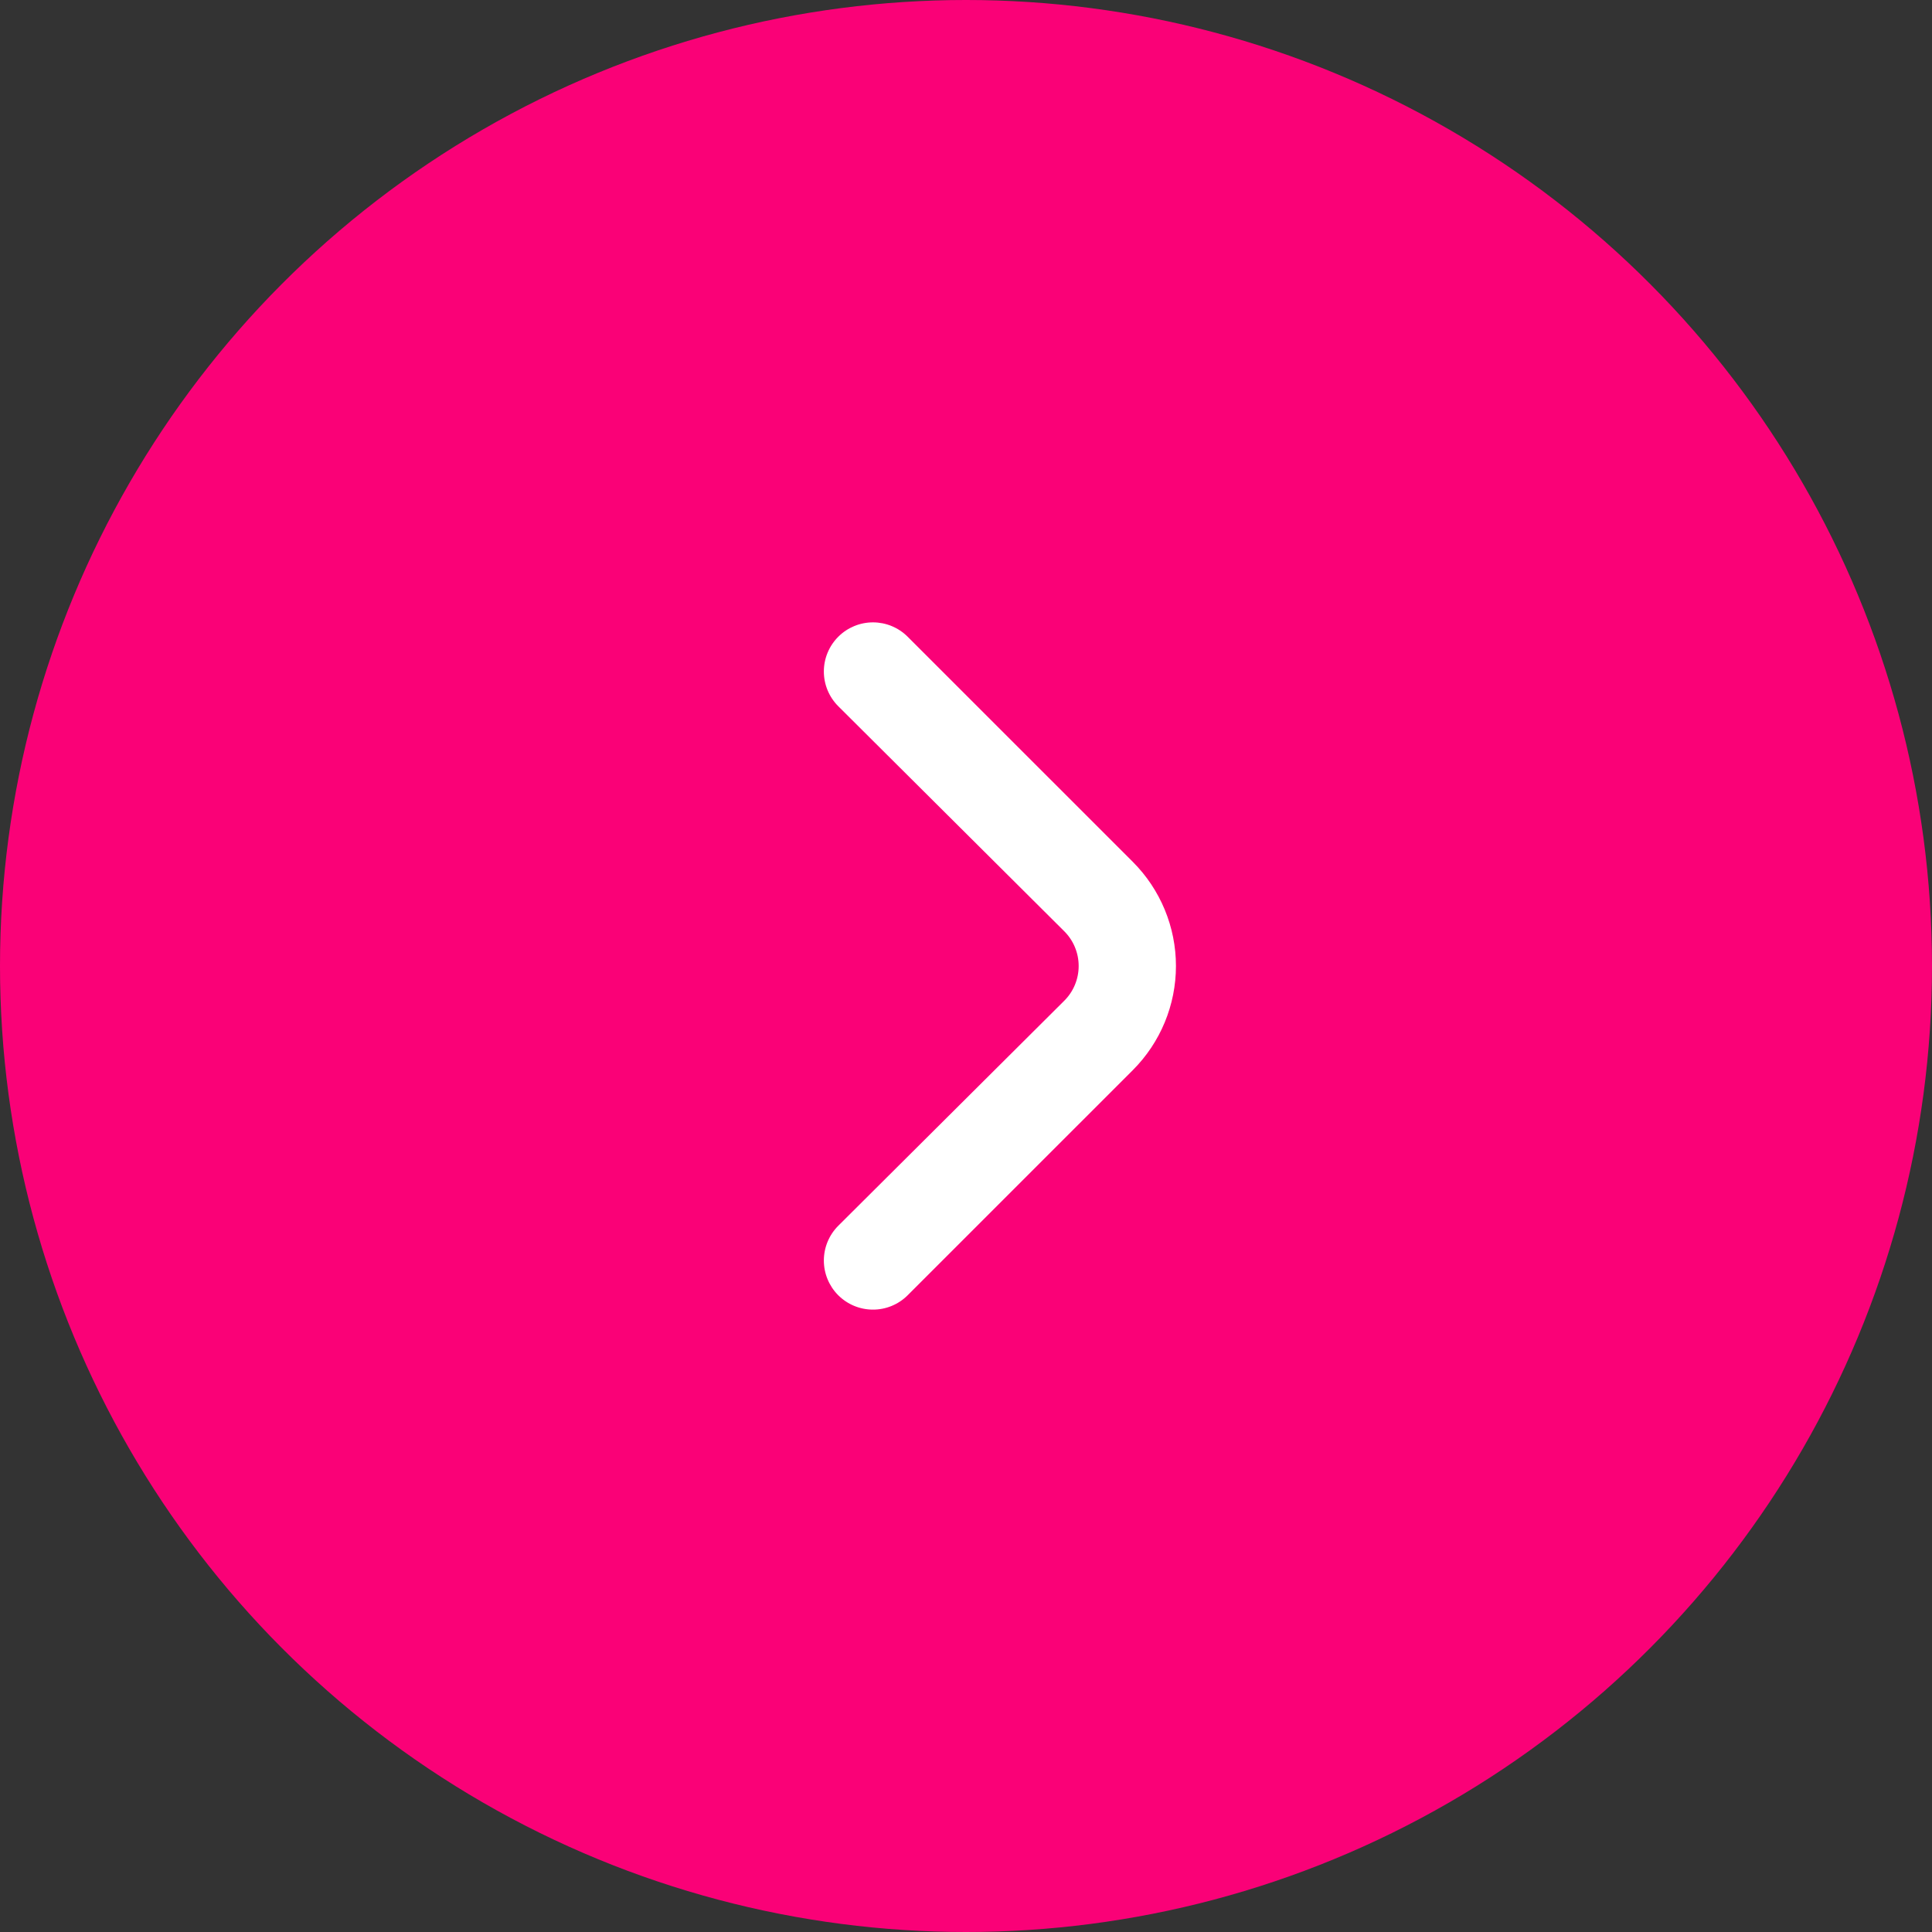 <?xml version="1.0" encoding="UTF-8"?> <svg xmlns="http://www.w3.org/2000/svg" width="82" height="82" viewBox="0 0 82 82" fill="none"><rect x="0" y="0" width="82" height="82" fill="#333333" stroke="none"/><circle cx="41" cy="41" r="41" fill="#FA0177"></circle><path d="M48.083 36.583L38.52 27.021C38.13 26.633 37.602 26.415 37.052 26.415C36.501 26.415 35.973 26.633 35.583 27.021C35.388 27.215 35.233 27.445 35.127 27.699C35.021 27.953 34.967 28.225 34.967 28.5C34.967 28.775 35.021 29.047 35.127 29.301C35.233 29.555 35.388 29.785 35.583 29.979L45.166 39.521C45.361 39.715 45.517 39.945 45.622 40.199C45.728 40.453 45.782 40.725 45.782 41C45.782 41.275 45.728 41.547 45.622 41.801C45.517 42.055 45.361 42.285 45.166 42.479L35.583 52.021C35.191 52.41 34.969 52.94 34.967 53.493C34.965 54.045 35.183 54.577 35.572 54.969C35.962 55.361 36.492 55.583 37.044 55.584C37.597 55.587 38.128 55.369 38.52 54.979L48.083 45.417C49.253 44.245 49.911 42.656 49.911 41C49.911 39.344 49.253 37.755 48.083 36.583V36.583Z" fill="white"></path></svg> 